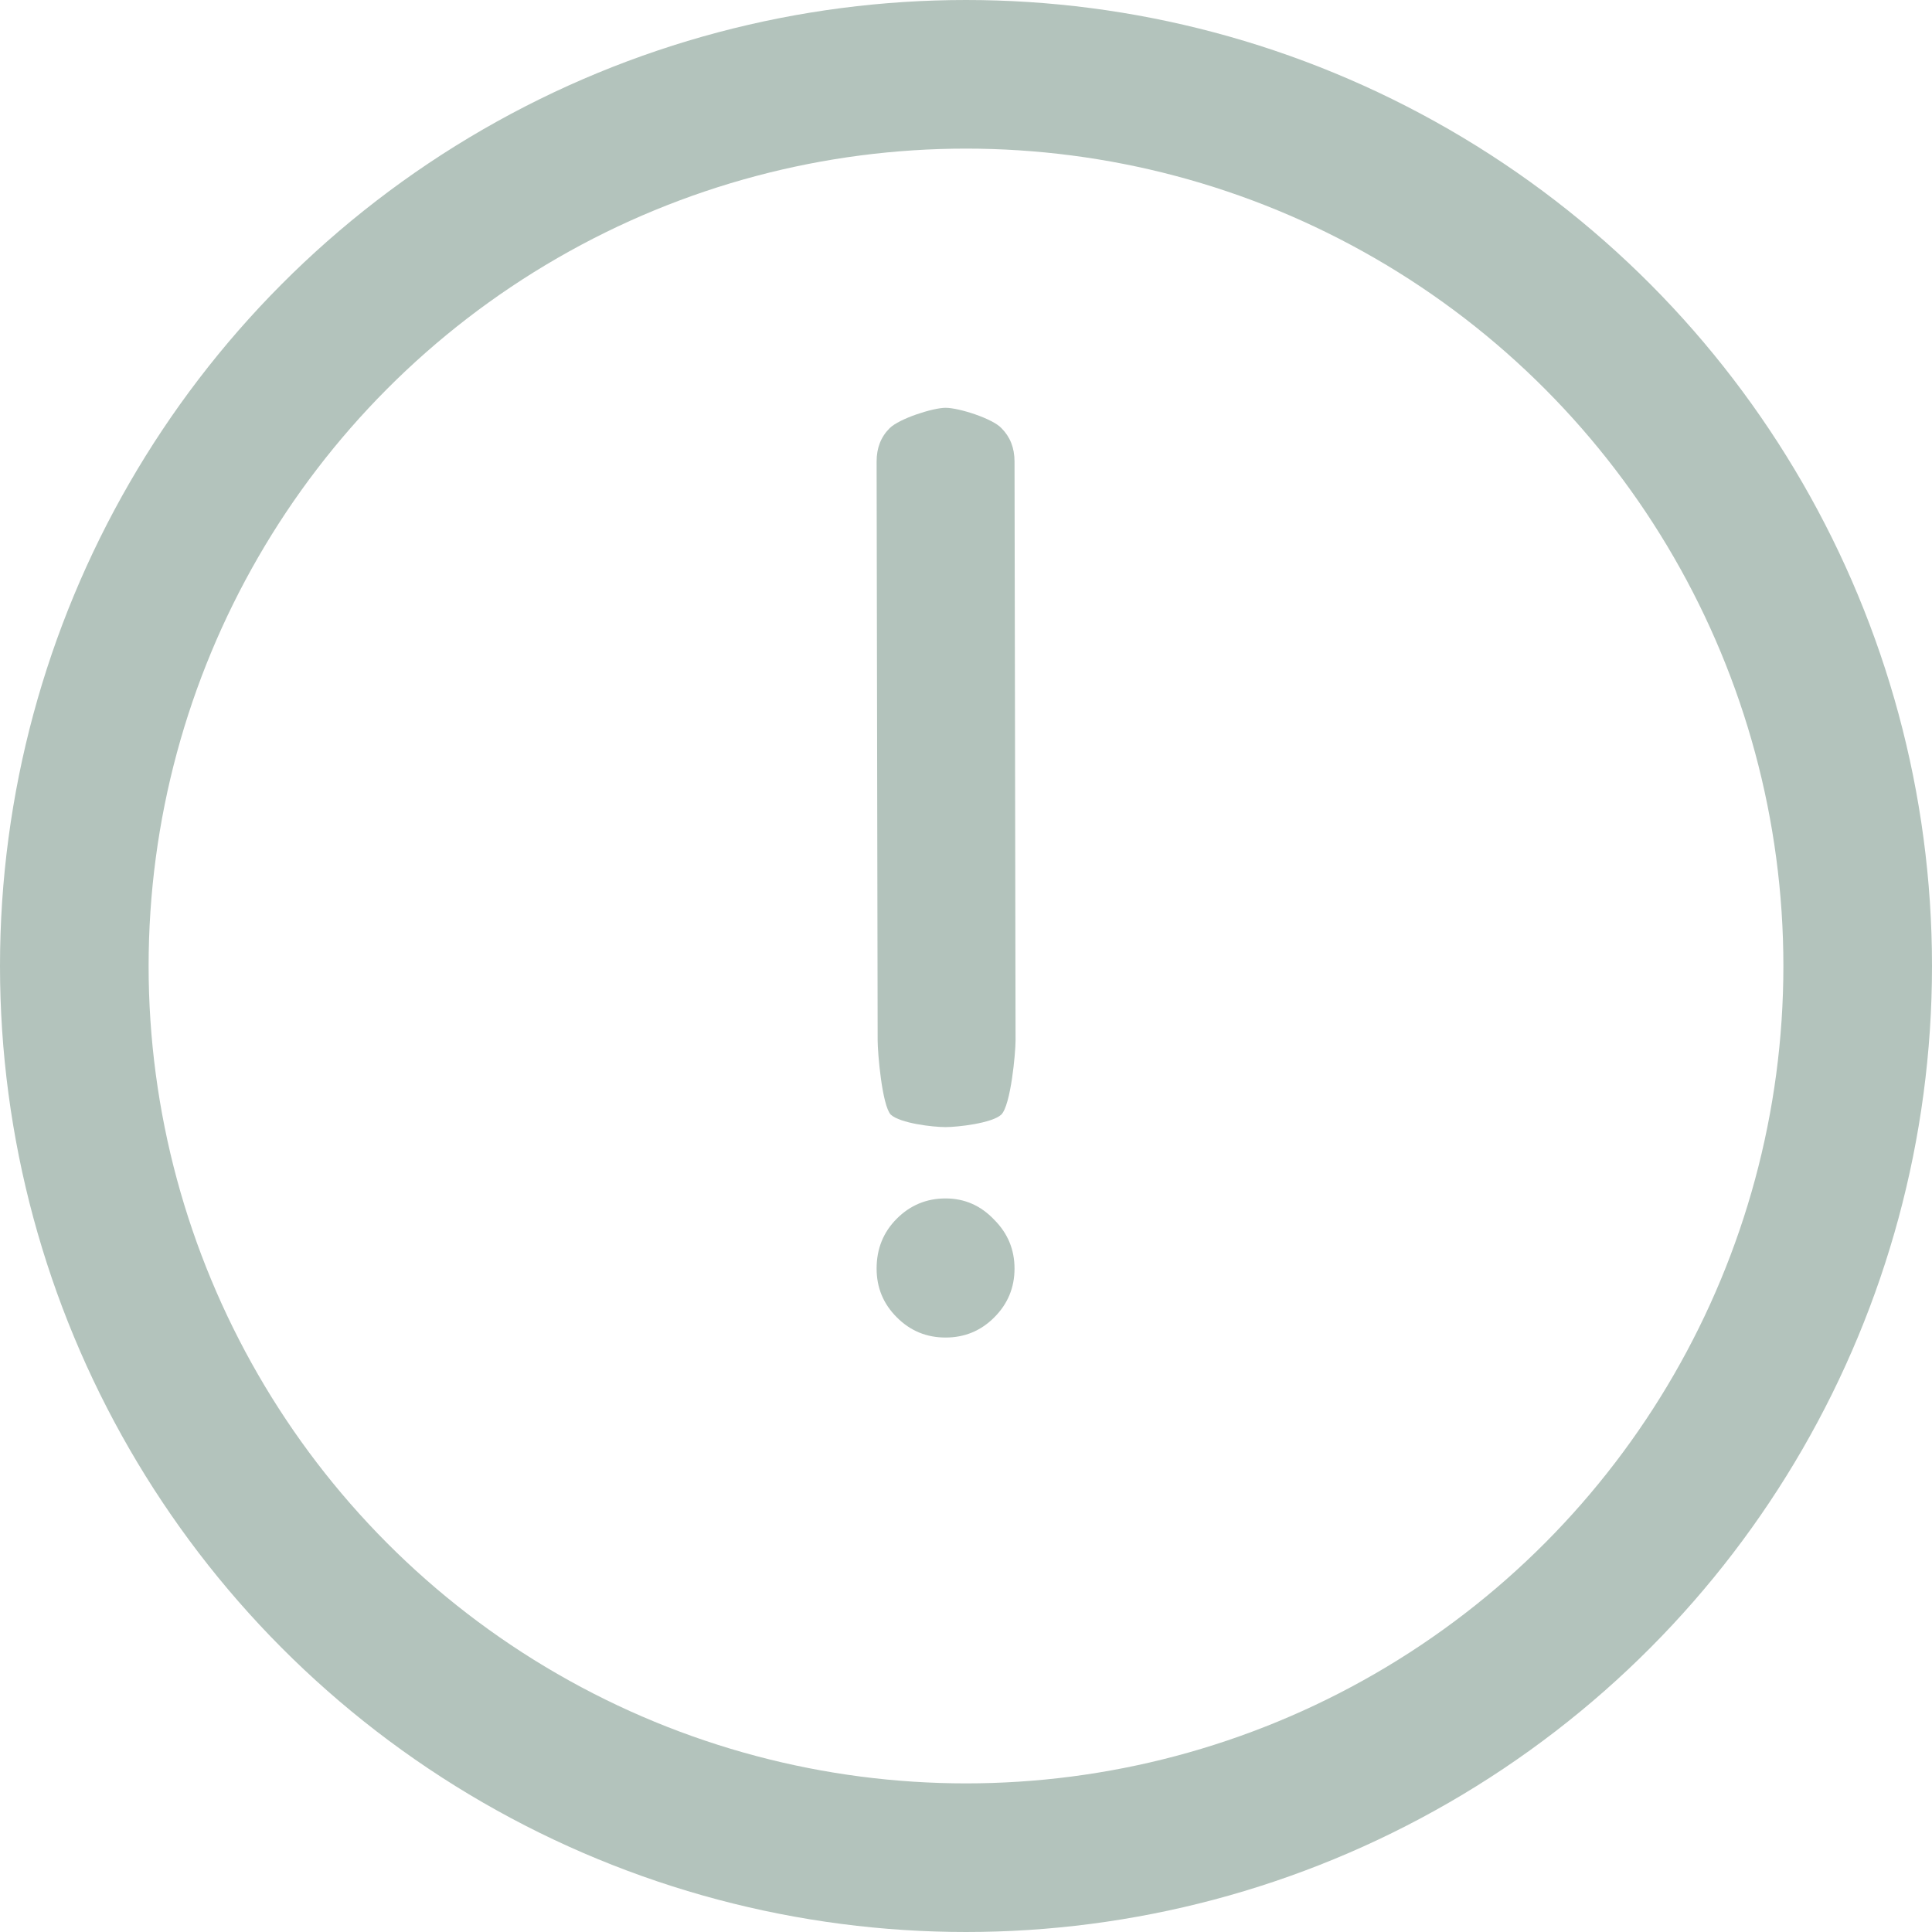<?xml version="1.0" encoding="UTF-8"?> <svg xmlns="http://www.w3.org/2000/svg" width="26" height="26" viewBox="0 0 26 26" fill="none"><path d="M12.725 15.168C12.554 15.168 12.115 15.117 11.987 15C11.87 14.872 11.811 14.171 11.811 14L11.797 6.21C11.797 6.028 11.855 5.879 11.973 5.762C12.101 5.634 12.554 5.488 12.725 5.488C12.906 5.488 13.36 5.634 13.477 5.762C13.594 5.879 13.653 6.028 13.653 6.21L13.667 14C13.667 14.171 13.603 14.872 13.475 15C13.347 15.117 12.885 15.168 12.725 15.168ZM12.725 18C12.469 18 12.25 17.91 12.069 17.728C11.887 17.547 11.797 17.328 11.797 17.072C11.797 16.806 11.887 16.582 12.069 16.4C12.25 16.219 12.469 16.128 12.725 16.128C12.981 16.128 13.2 16.224 13.381 16.416C13.562 16.598 13.653 16.816 13.653 17.072C13.653 17.328 13.562 17.547 13.381 17.728C13.2 17.91 12.981 18 12.725 18Z" fill="#B3C3BC"></path><circle cx="13" cy="13" r="12" stroke="#B3C3BC" stroke-width="2"></circle></svg> 